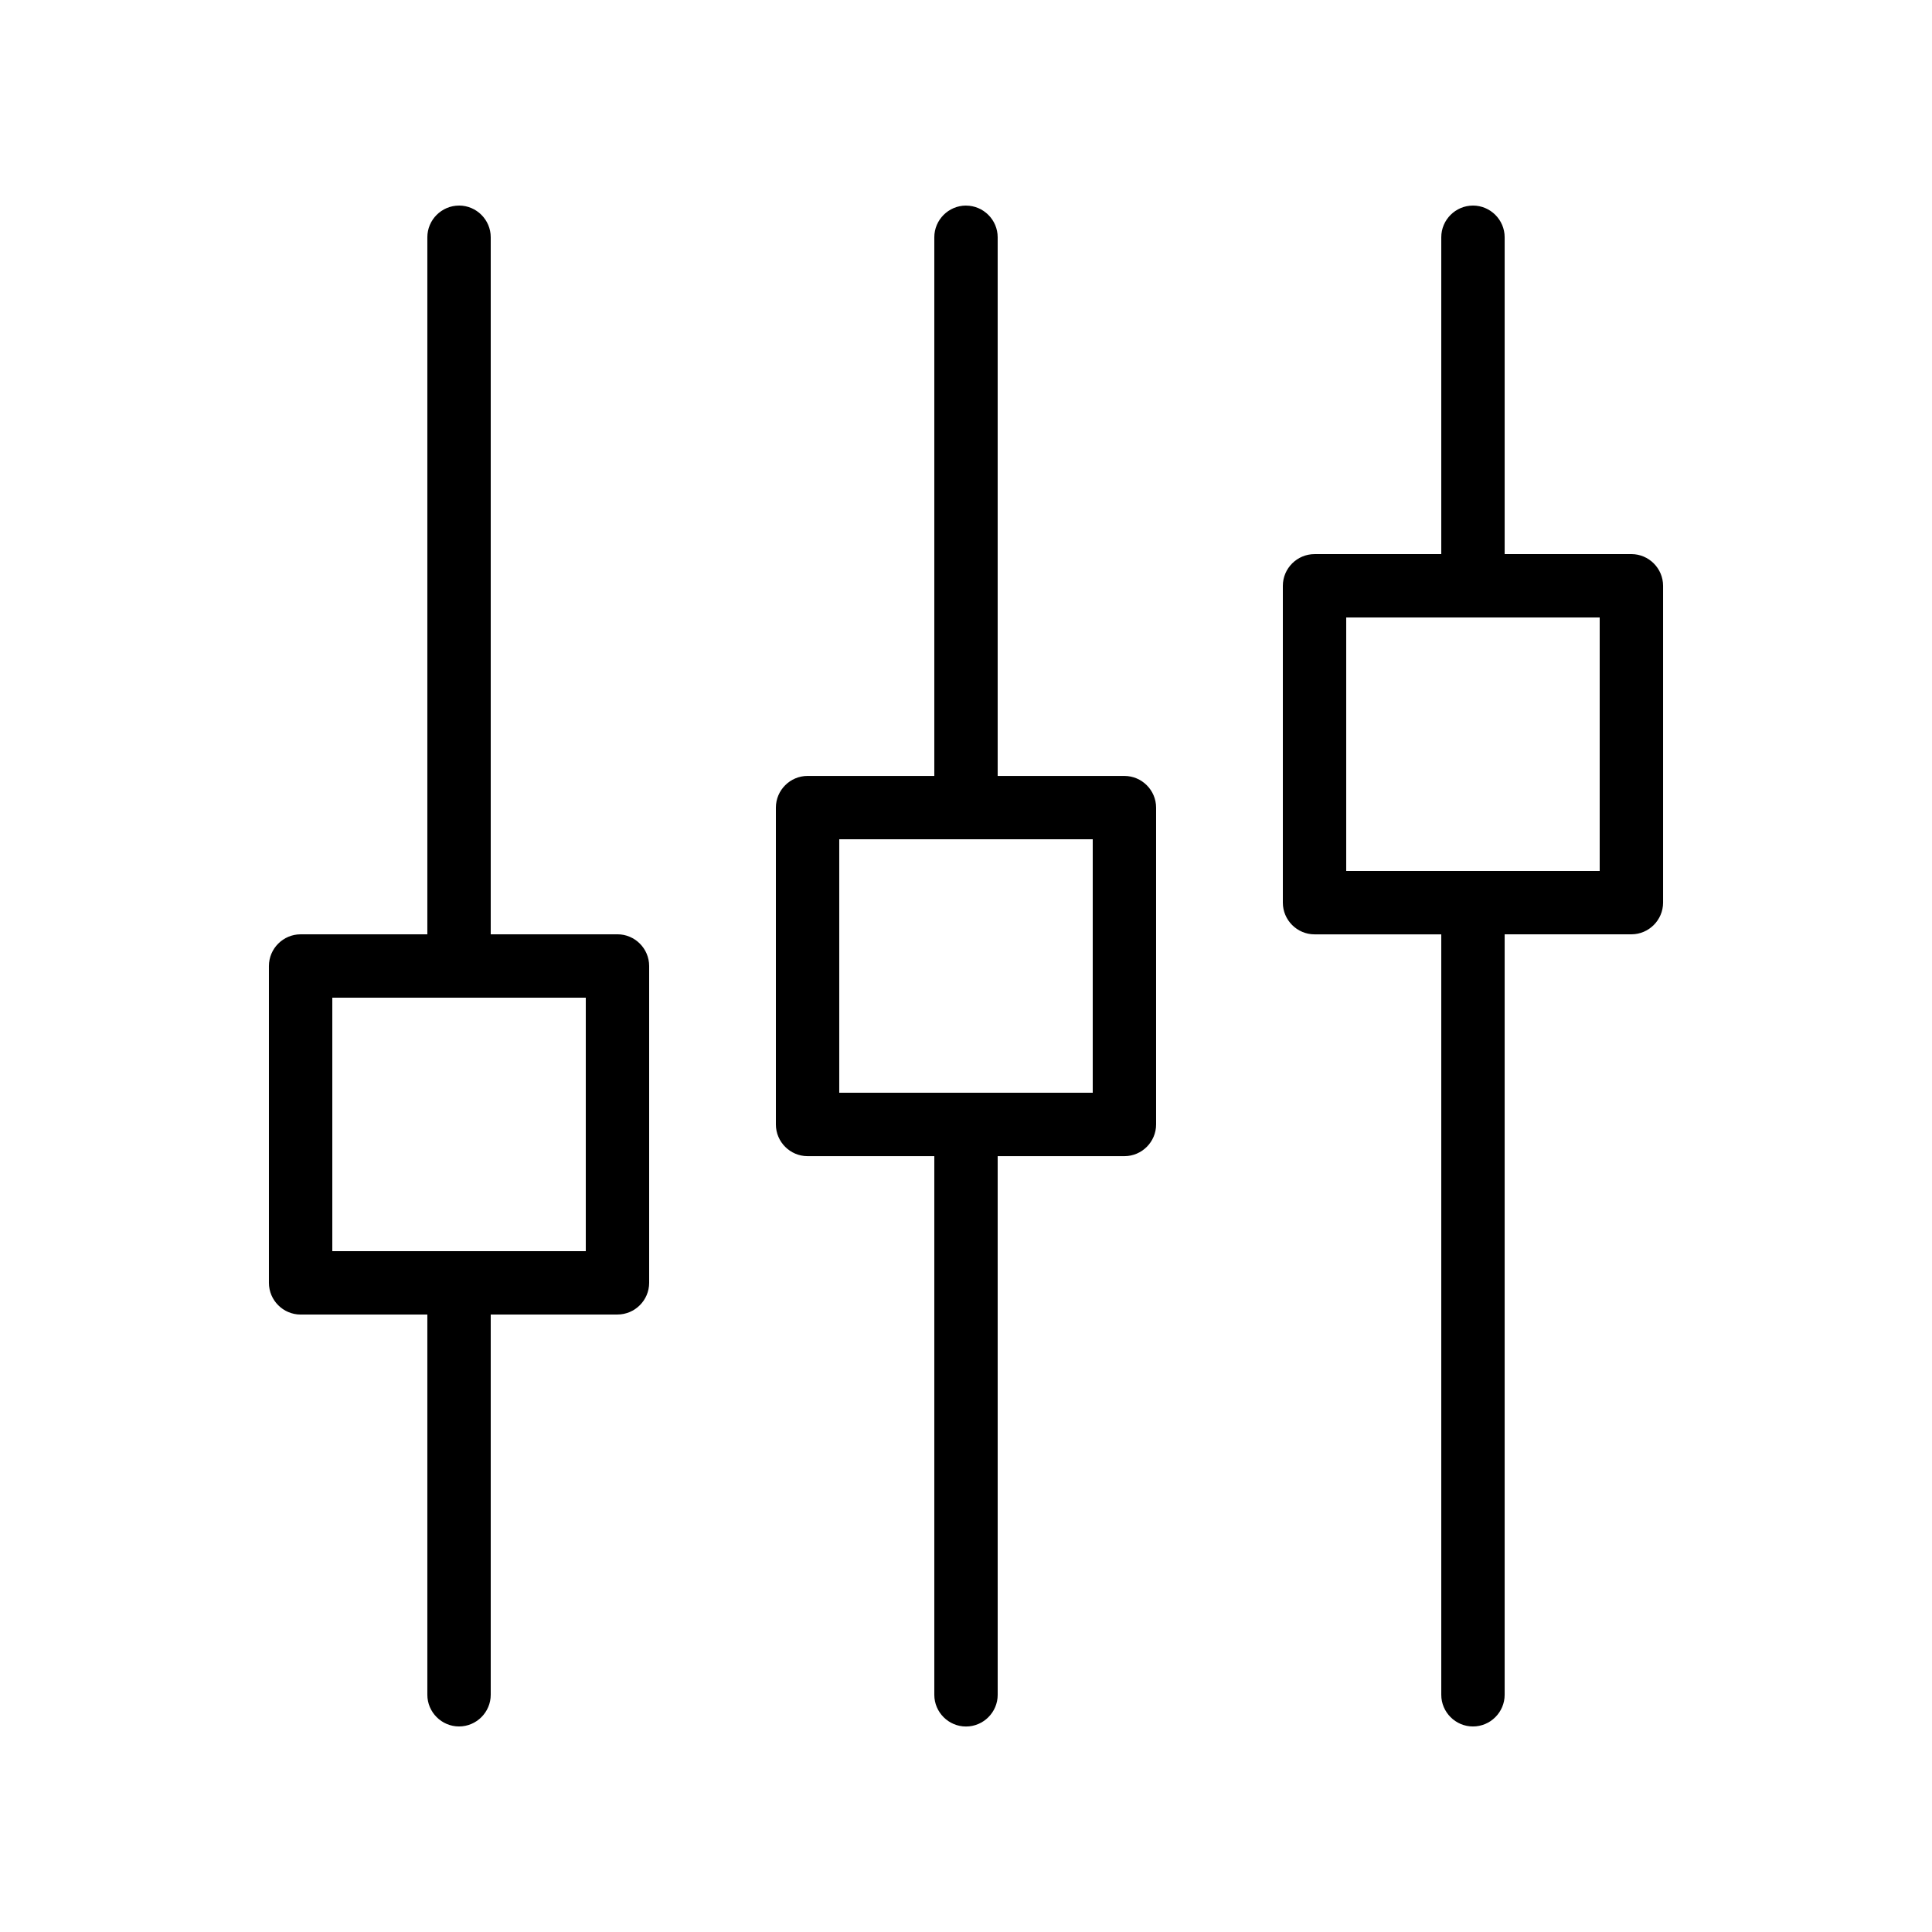 <?xml version="1.0" encoding="UTF-8"?>
<!-- Uploaded to: ICON Repo, www.svgrepo.com, Generator: ICON Repo Mixer Tools -->
<svg fill="#000000" width="800px" height="800px" version="1.1" viewBox="144 144 512 512" xmlns="http://www.w3.org/2000/svg">
 <g>
  <path d="m265.65 198.48c-4.617 0-8.398 3.777-8.398 8.398v184.73l-33.586-0.004c-4.617 0-8.398 3.777-8.398 8.398v83.969c0 4.617 3.777 8.398 8.398 8.398h33.586v100.76c0 4.617 3.777 8.398 8.398 8.398 4.617 0 8.398-3.777 8.398-8.398v-100.77h33.586c4.617 0 8.398-3.777 8.398-8.398v-83.965c0-4.617-3.777-8.398-8.398-8.398h-33.586v-184.73c0-4.617-3.781-8.395-8.398-8.395zm33.59 277.09h-67.176v-67.176h67.176z"/>
  <path d="m400 198.48c-4.617 0-8.398 3.777-8.398 8.398v142.75h-33.586c-4.617 0-8.398 3.777-8.398 8.398v83.969c0 4.617 3.777 8.398 8.398 8.398h33.586v142.75c0 4.617 3.777 8.398 8.398 8.398 4.617 0 8.398-3.777 8.398-8.398l-0.004-142.75h33.586c4.617 0 8.398-3.777 8.398-8.398v-83.965c0-4.617-3.777-8.398-8.398-8.398h-33.586v-142.75c0-4.617-3.777-8.395-8.395-8.395zm33.586 235.11h-67.176v-67.176h67.176z"/>
  <path d="m534.35 198.48c-4.617 0-8.398 3.777-8.398 8.398v83.969h-33.586c-4.617 0-8.398 3.777-8.398 8.398v83.969c0 4.617 3.777 8.398 8.398 8.398h33.586v201.52c0 4.617 3.777 8.398 8.398 8.398 4.617 0 8.398-3.777 8.398-8.398v-201.53h33.586c4.617 0 8.398-3.777 8.398-8.398v-83.965c0-4.617-3.777-8.398-8.398-8.398h-33.586v-83.969c0-4.617-3.781-8.395-8.398-8.395zm33.586 176.33h-67.176v-67.176h67.176z"/>
 </g>
</svg>